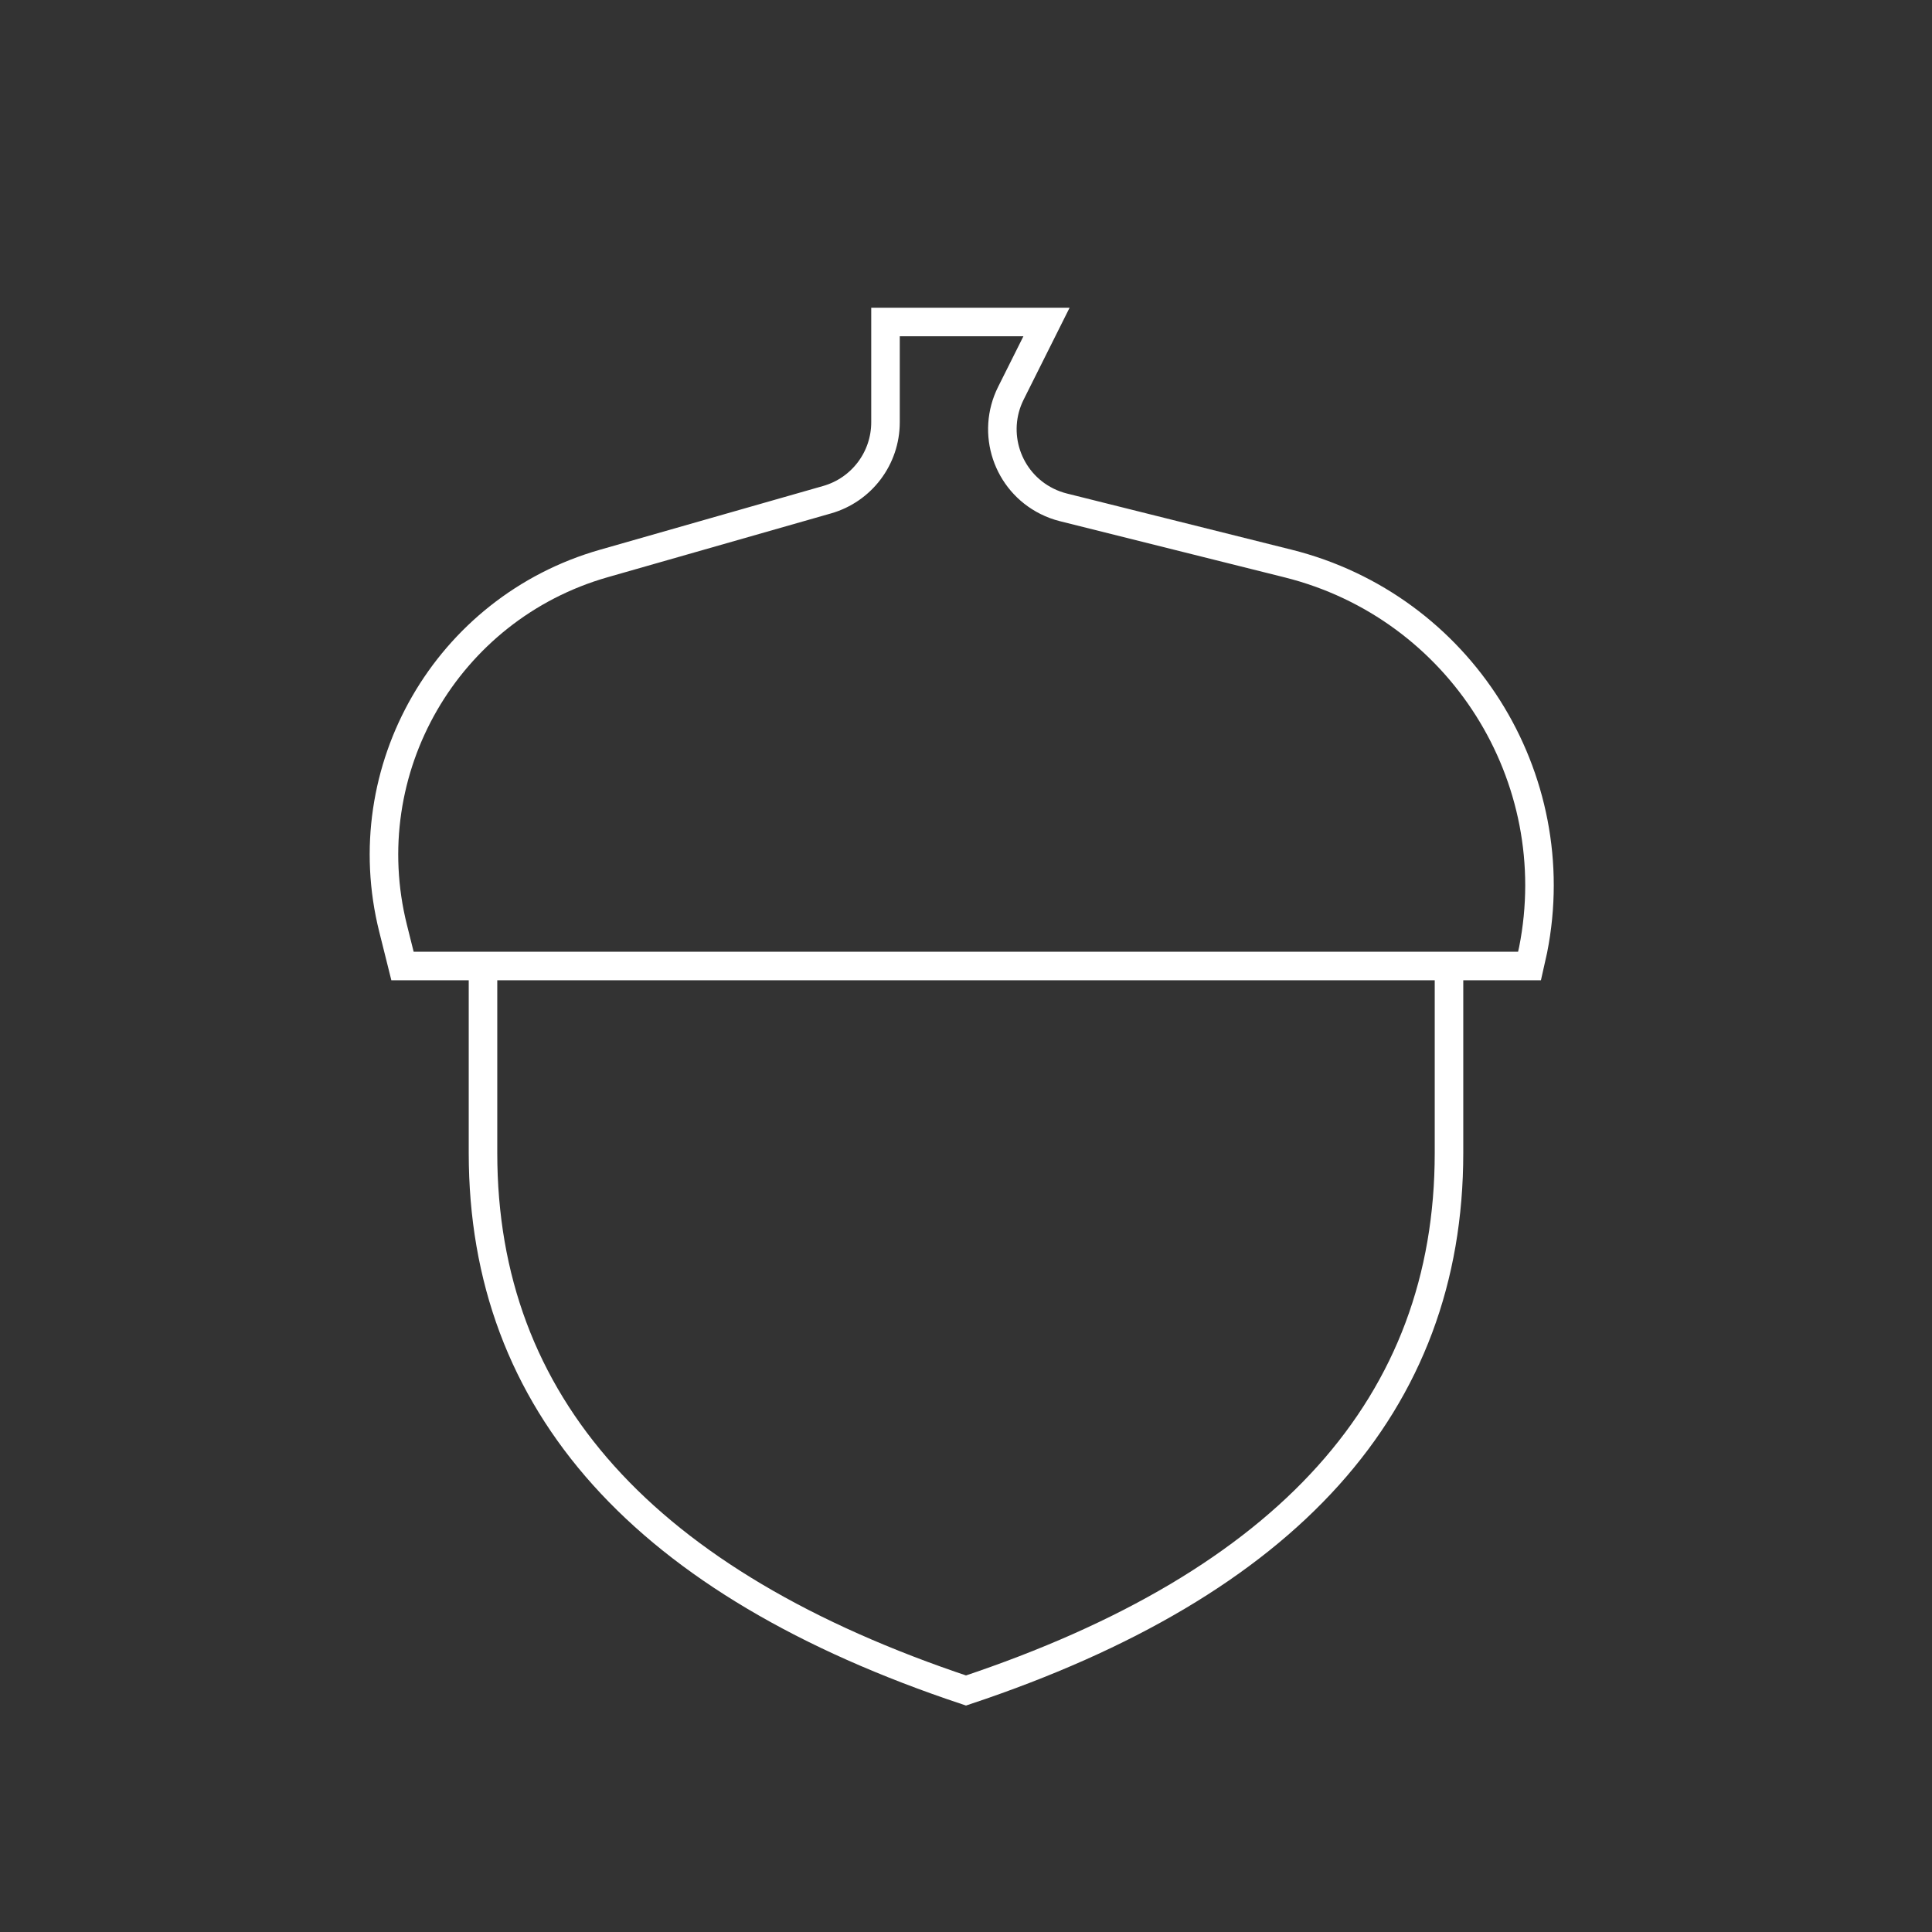 <svg width="132" height="132" viewBox="0 0 132 132" fill="none" xmlns="http://www.w3.org/2000/svg">
<rect x="0" y="0" width="132" height="132" fill="#333333" stroke="none"/>
<path fill-rule="evenodd" clip-rule="evenodd" d="M66 115.5C88 108.167 99 95.927 99 78.779V66H33V78.779C33 95.927 44 108.167 66 115.5ZM41.25 38.5L56.511 34.14C58.872 33.465 60.5 31.307 60.5 28.851V22H71.5L69.066 26.867C67.708 29.584 68.809 32.888 71.526 34.246C71.885 34.426 72.263 34.566 72.652 34.663L88 38.5C99.782 41.446 107.086 53.112 104.748 64.895L104.5 66H27.5L26.856 63.422C24.148 52.593 30.517 41.567 41.25 38.5Z" stroke="white" stroke-width="1.95" stroke-linecap="square"/>
</svg>
